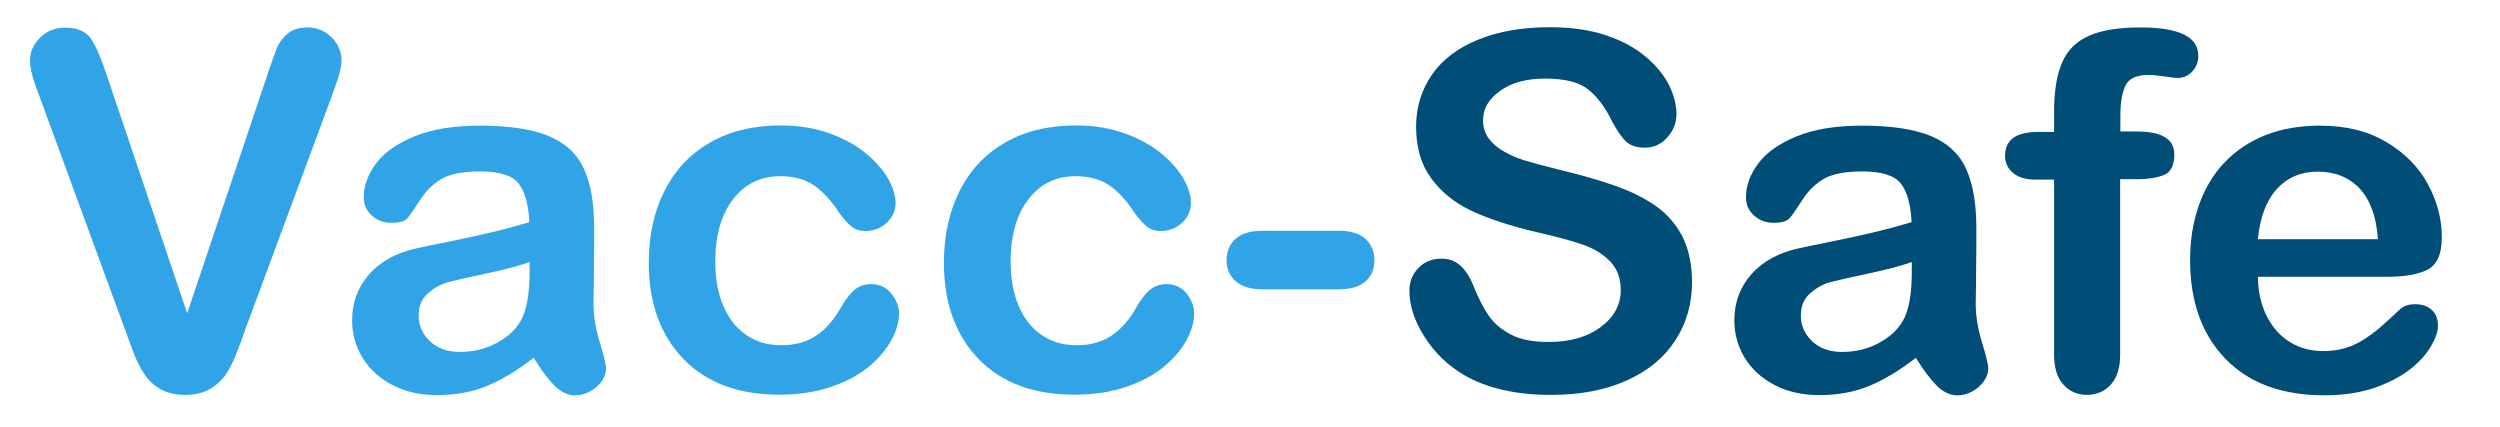 <svg width="293" height="50" viewBox="0 0 293 50" fill="none" xmlns="http://www.w3.org/2000/svg">
<path d="M12.499 8.78L21.937 36.716L31.401 8.578C31.881 7.11 32.261 6.073 32.514 5.491C32.767 4.909 33.172 4.403 33.729 3.922C34.285 3.467 35.07 3.214 36.057 3.214C36.765 3.214 37.448 3.391 38.056 3.745C38.663 4.099 39.144 4.58 39.498 5.187C39.852 5.795 40.029 6.377 40.029 6.984C40.029 7.389 39.979 7.844 39.852 8.325C39.751 8.806 39.599 9.287 39.422 9.742C39.245 10.197 39.093 10.678 38.916 11.184L28.82 38.411C28.465 39.448 28.111 40.435 27.732 41.371C27.377 42.308 26.947 43.143 26.492 43.851C26.011 44.56 25.378 45.142 24.594 45.597C23.81 46.053 22.848 46.28 21.709 46.28C20.571 46.28 19.609 46.053 18.825 45.623C18.04 45.167 17.408 44.585 16.927 43.851C16.446 43.117 16.016 42.282 15.662 41.371C15.308 40.435 14.953 39.448 14.574 38.411L4.68 11.437C4.503 10.957 4.326 10.45 4.149 9.995C3.972 9.514 3.82 9.008 3.693 8.451C3.567 7.895 3.516 7.439 3.516 7.06C3.516 6.098 3.896 5.213 4.68 4.428C5.464 3.644 6.426 3.239 7.615 3.239C9.058 3.239 10.07 3.669 10.677 4.555C11.259 5.44 11.866 6.832 12.499 8.78Z" fill="#31A3E7"/>
<path d="M62.549 41.928C60.677 43.396 58.855 44.484 57.109 45.218C55.363 45.951 53.389 46.306 51.213 46.306C49.214 46.306 47.468 45.901 45.975 45.116C44.457 44.332 43.319 43.269 42.484 41.928C41.674 40.587 41.269 39.12 41.269 37.551C41.269 35.425 41.952 33.629 43.293 32.11C44.634 30.617 46.482 29.605 48.835 29.099C49.316 28.998 50.556 28.72 52.504 28.34C54.452 27.935 56.122 27.581 57.514 27.252C58.906 26.923 60.424 26.518 62.043 26.038C61.942 23.988 61.537 22.495 60.803 21.533C60.07 20.572 58.551 20.091 56.274 20.091C54.3 20.091 52.833 20.369 51.821 20.926C50.834 21.483 49.974 22.293 49.265 23.406C48.556 24.494 48.05 25.228 47.747 25.582C47.443 25.936 46.81 26.113 45.849 26.113C44.989 26.113 44.23 25.835 43.597 25.278C42.964 24.722 42.635 24.013 42.635 23.128C42.635 21.761 43.116 20.445 44.078 19.155C45.039 17.864 46.557 16.802 48.607 15.967C50.657 15.132 53.212 14.727 56.249 14.727C59.665 14.727 62.347 15.132 64.295 15.941C66.244 16.751 67.635 18.016 68.42 19.762C69.23 21.508 69.634 23.811 69.634 26.695C69.634 28.517 69.634 30.061 69.609 31.326C69.609 32.591 69.584 34.008 69.558 35.552C69.558 37.019 69.812 38.538 70.292 40.106C70.773 41.7 71.026 42.713 71.026 43.168C71.026 43.953 70.647 44.686 69.913 45.344C69.154 46.002 68.319 46.331 67.357 46.331C66.573 46.331 65.763 45.951 65.004 45.218C64.245 44.433 63.41 43.37 62.549 41.928ZM62.043 30.719C60.905 31.123 59.26 31.579 57.084 32.034C54.908 32.49 53.415 32.844 52.58 33.047C51.745 33.274 50.96 33.679 50.201 34.337C49.442 34.97 49.063 35.855 49.063 36.994C49.063 38.158 49.518 39.17 50.404 40.005C51.289 40.84 52.453 41.245 53.896 41.245C55.439 41.245 56.856 40.916 58.147 40.233C59.437 39.55 60.399 38.689 61.006 37.627C61.714 36.463 62.069 34.514 62.069 31.832V30.719H62.043Z" fill="#31A3E7"/>
<path d="M105.363 36.715C105.363 37.677 105.085 38.715 104.503 39.803C103.921 40.891 103.035 41.953 101.871 42.94C100.682 43.927 99.189 44.737 97.392 45.344C95.596 45.951 93.572 46.255 91.32 46.255C86.537 46.255 82.792 44.863 80.085 42.055C77.403 39.271 76.036 35.501 76.036 30.82C76.036 27.631 76.643 24.823 77.883 22.368C79.123 19.914 80.894 18.041 83.222 16.7C85.55 15.359 88.334 14.701 91.573 14.701C93.572 14.701 95.419 15.005 97.089 15.587C98.759 16.169 100.176 16.928 101.34 17.864C102.504 18.8 103.389 19.787 104.022 20.825C104.629 21.888 104.958 22.849 104.958 23.76C104.958 24.696 104.604 25.481 103.921 26.113C103.238 26.746 102.403 27.075 101.416 27.075C100.783 27.075 100.226 26.898 99.822 26.569C99.391 26.24 98.911 25.708 98.379 24.975C97.443 23.532 96.431 22.444 95.419 21.736C94.381 21.027 93.066 20.648 91.471 20.648C89.169 20.648 87.322 21.533 85.93 23.33C84.538 25.127 83.83 27.581 83.83 30.668C83.83 32.136 84.007 33.477 84.361 34.691C84.715 35.906 85.247 36.943 85.93 37.829C86.613 38.689 87.448 39.347 88.41 39.803C89.371 40.258 90.434 40.461 91.598 40.461C93.141 40.461 94.483 40.106 95.596 39.372C96.709 38.664 97.696 37.55 98.531 36.083C99.012 35.223 99.518 34.539 100.075 34.033C100.631 33.553 101.289 33.3 102.099 33.3C103.035 33.3 103.845 33.654 104.452 34.388C105.034 35.121 105.363 35.906 105.363 36.715Z" fill="#31A3E7"/>
<path d="M139.953 36.715C139.953 37.677 139.675 38.715 139.093 39.803C138.511 40.891 137.625 41.953 136.461 42.94C135.272 43.927 133.779 44.737 131.983 45.344C130.186 45.951 128.162 46.255 125.91 46.255C121.127 46.255 117.383 44.863 114.675 42.055C111.993 39.271 110.626 35.501 110.626 30.82C110.626 27.631 111.234 24.823 112.474 22.368C113.714 19.914 115.485 18.041 117.813 16.7C120.141 15.359 122.924 14.701 126.163 14.701C128.162 14.701 130.009 15.005 131.679 15.587C133.349 16.169 134.766 16.928 135.955 17.864C137.119 18.8 138.005 19.787 138.638 20.825C139.245 21.888 139.574 22.849 139.574 23.76C139.574 24.696 139.22 25.481 138.536 26.113C137.853 26.746 137.018 27.075 136.031 27.075C135.399 27.075 134.842 26.898 134.437 26.569C134.007 26.24 133.526 25.708 132.995 24.975C132.059 23.532 131.047 22.444 130.034 21.736C128.997 21.027 127.681 20.648 126.087 20.648C123.784 20.648 121.937 21.533 120.545 23.33C119.154 25.127 118.445 27.581 118.445 30.668C118.445 32.136 118.622 33.477 118.977 34.691C119.331 35.906 119.862 36.943 120.545 37.829C121.229 38.689 122.064 39.347 123.025 39.803C123.987 40.258 125.05 40.461 126.214 40.461C127.757 40.461 129.098 40.106 130.211 39.372C131.325 38.664 132.312 37.55 133.147 36.083C133.627 35.223 134.134 34.539 134.69 34.033C135.247 33.553 135.905 33.3 136.715 33.3C137.651 33.3 138.46 33.654 139.068 34.388C139.624 35.121 139.953 35.906 139.953 36.715Z" fill="#31A3E7"/>
<path d="M156.907 33.907H147.924C146.558 33.907 145.52 33.578 144.812 32.945C144.103 32.313 143.749 31.503 143.749 30.491C143.749 29.479 144.103 28.644 144.786 28.011C145.47 27.378 146.532 27.049 147.924 27.049H156.907C158.299 27.049 159.361 27.378 160.045 28.011C160.728 28.644 161.082 29.479 161.082 30.491C161.082 31.503 160.753 32.313 160.07 32.945C159.387 33.578 158.349 33.907 156.907 33.907Z" fill="#31A3E7"/>
<path d="M198.304 33.097C198.304 35.627 197.646 37.88 196.355 39.879C195.065 41.877 193.167 43.472 190.662 44.585C188.157 45.724 185.196 46.28 181.755 46.28C177.631 46.28 174.24 45.496 171.583 43.952C169.685 42.839 168.142 41.346 166.952 39.474C165.763 37.601 165.181 35.805 165.181 34.033C165.181 33.021 165.535 32.136 166.244 31.402C166.952 30.668 167.863 30.314 168.951 30.314C169.837 30.314 170.596 30.592 171.203 31.174C171.811 31.731 172.342 32.591 172.772 33.704C173.304 35.02 173.886 36.134 174.493 37.019C175.1 37.905 175.986 38.639 177.099 39.221C178.213 39.803 179.68 40.081 181.502 40.081C184.007 40.081 186.031 39.499 187.6 38.335C189.169 37.171 189.953 35.703 189.953 33.983C189.953 32.591 189.523 31.478 188.688 30.617C187.853 29.757 186.765 29.099 185.424 28.644C184.083 28.188 182.312 27.707 180.06 27.201C177.074 26.493 174.569 25.683 172.545 24.747C170.52 23.811 168.926 22.52 167.737 20.901C166.548 19.281 165.966 17.257 165.966 14.853C165.966 12.551 166.598 10.526 167.838 8.73C169.078 6.958 170.9 5.592 173.278 4.631C175.657 3.669 178.44 3.188 181.629 3.188C184.184 3.188 186.411 3.517 188.258 4.15C190.131 4.782 191.674 5.617 192.914 6.68C194.154 7.743 195.039 8.831 195.621 9.995C196.178 11.159 196.482 12.272 196.482 13.386C196.482 14.398 196.128 15.283 195.419 16.093C194.71 16.903 193.825 17.308 192.762 17.308C191.801 17.308 191.067 17.055 190.561 16.574C190.055 16.093 189.523 15.309 188.916 14.195C188.157 12.627 187.246 11.387 186.183 10.526C185.12 9.641 183.425 9.21 181.072 9.21C178.896 9.21 177.124 9.691 175.809 10.653C174.468 11.614 173.81 12.753 173.81 14.094C173.81 14.929 174.037 15.638 174.493 16.245C174.948 16.852 175.581 17.384 176.365 17.814C177.15 18.244 177.959 18.598 178.769 18.826C179.579 19.079 180.92 19.433 182.818 19.914C185.171 20.471 187.297 21.078 189.194 21.736C191.092 22.394 192.712 23.203 194.053 24.14C195.394 25.076 196.431 26.291 197.19 27.733C197.924 29.226 198.304 30.997 198.304 33.097Z" fill="#004D78"/>
<path d="M224.543 41.928C222.671 43.396 220.849 44.484 219.103 45.218C217.357 45.951 215.383 46.306 213.207 46.306C211.208 46.306 209.462 45.901 207.969 45.116C206.451 44.332 205.312 43.269 204.477 41.928C203.668 40.587 203.263 39.12 203.263 37.551C203.263 35.425 203.946 33.629 205.287 32.11C206.628 30.617 208.475 29.605 210.828 29.099C211.309 28.998 212.549 28.72 214.498 28.34C216.446 27.935 218.116 27.581 219.508 27.252C220.899 26.923 222.418 26.518 224.037 26.038C223.936 23.988 223.531 22.495 222.797 21.533C222.063 20.572 220.545 20.091 218.268 20.091C216.294 20.091 214.826 20.369 213.814 20.926C212.827 21.483 211.967 22.293 211.259 23.406C210.55 24.494 210.044 25.228 209.74 25.582C209.437 25.936 208.804 26.113 207.843 26.113C206.982 26.113 206.223 25.835 205.591 25.278C204.958 24.722 204.629 24.013 204.629 23.128C204.629 21.761 205.11 20.445 206.071 19.155C207.033 17.864 208.551 16.802 210.601 15.967C212.65 15.132 215.206 14.727 218.242 14.727C221.658 14.727 224.341 15.132 226.289 15.941C228.237 16.751 229.629 18.016 230.413 19.762C231.223 21.508 231.628 23.811 231.628 26.695C231.628 28.517 231.628 30.061 231.603 31.326C231.603 32.591 231.577 34.008 231.552 35.552C231.552 37.019 231.805 38.538 232.286 40.106C232.767 41.7 233.02 42.713 233.02 43.168C233.02 43.953 232.64 44.686 231.906 45.344C231.147 46.002 230.312 46.331 229.351 46.331C228.566 46.331 227.757 45.951 226.998 45.218C226.238 44.433 225.403 43.37 224.543 41.928ZM224.037 30.719C222.898 31.123 221.254 31.579 219.077 32.034C216.901 32.49 215.408 32.844 214.573 33.047C213.738 33.274 212.954 33.679 212.195 34.337C211.436 34.97 211.056 35.855 211.056 36.994C211.056 38.158 211.512 39.17 212.397 40.005C213.283 40.84 214.447 41.245 215.889 41.245C217.433 41.245 218.85 40.916 220.14 40.233C221.431 39.55 222.392 38.689 223 37.627C223.708 36.463 224.062 34.514 224.062 31.832V30.719H224.037Z" fill="#004D78"/>
<path d="M238.891 15.461H240.738V13.133C240.738 10.704 241.042 8.78 241.674 7.338C242.282 5.896 243.344 4.858 244.812 4.2C246.28 3.543 248.304 3.214 250.86 3.214C255.389 3.214 257.641 4.327 257.641 6.528C257.641 7.237 257.413 7.869 256.932 8.376C256.452 8.882 255.895 9.135 255.262 9.135C254.959 9.135 254.427 9.084 253.694 8.958C252.96 8.856 252.327 8.78 251.821 8.78C250.429 8.78 249.518 9.185 249.114 10.02C248.709 10.855 248.506 12.019 248.506 13.563V15.41H250.404C253.365 15.41 254.832 16.296 254.832 18.092C254.832 19.357 254.427 20.167 253.643 20.496C252.859 20.825 251.77 21.002 250.379 21.002H248.481V41.549C248.481 43.092 248.127 44.256 247.393 45.066C246.659 45.876 245.723 46.28 244.559 46.28C243.471 46.28 242.535 45.876 241.826 45.066C241.092 44.256 240.738 43.092 240.738 41.549V21.053H238.613C237.449 21.053 236.563 20.8 235.93 20.268C235.298 19.737 234.994 19.079 234.994 18.244C234.994 16.372 236.31 15.461 238.891 15.461Z" fill="#004D78"/>
<path d="M279.806 32.439H264.624C264.649 34.211 265.004 35.754 265.687 37.095C266.37 38.436 267.306 39.448 268.445 40.132C269.584 40.815 270.849 41.144 272.24 41.144C273.177 41.144 274.012 41.042 274.796 40.815C275.555 40.587 276.314 40.258 277.023 39.803C277.731 39.347 278.415 38.841 279.022 38.31C279.629 37.778 280.414 37.07 281.375 36.159C281.78 35.83 282.337 35.653 283.07 35.653C283.855 35.653 284.513 35.881 284.993 36.311C285.474 36.741 285.727 37.373 285.727 38.158C285.727 38.866 285.449 39.676 284.892 40.612C284.336 41.549 283.526 42.459 282.413 43.32C281.299 44.18 279.907 44.889 278.237 45.471C276.567 46.027 274.644 46.331 272.443 46.331C267.458 46.331 263.587 44.914 260.828 42.055C258.07 39.221 256.679 35.349 256.679 30.491C256.679 28.188 257.008 26.063 257.691 24.114C258.374 22.141 259.361 20.471 260.677 19.079C261.992 17.687 263.587 16.599 265.51 15.84C267.433 15.081 269.558 14.727 271.886 14.727C274.923 14.727 277.529 15.359 279.68 16.65C281.856 17.94 283.475 19.585 284.563 21.609C285.651 23.634 286.183 25.709 286.183 27.809C286.183 29.757 285.626 31.022 284.513 31.604C283.399 32.161 281.831 32.439 279.806 32.439ZM264.624 28.037H278.693C278.516 25.38 277.782 23.406 276.542 22.09C275.302 20.774 273.657 20.116 271.633 20.116C269.71 20.116 268.116 20.774 266.876 22.115C265.636 23.456 264.877 25.43 264.624 28.037Z" fill="#004D78"/>
</svg>
